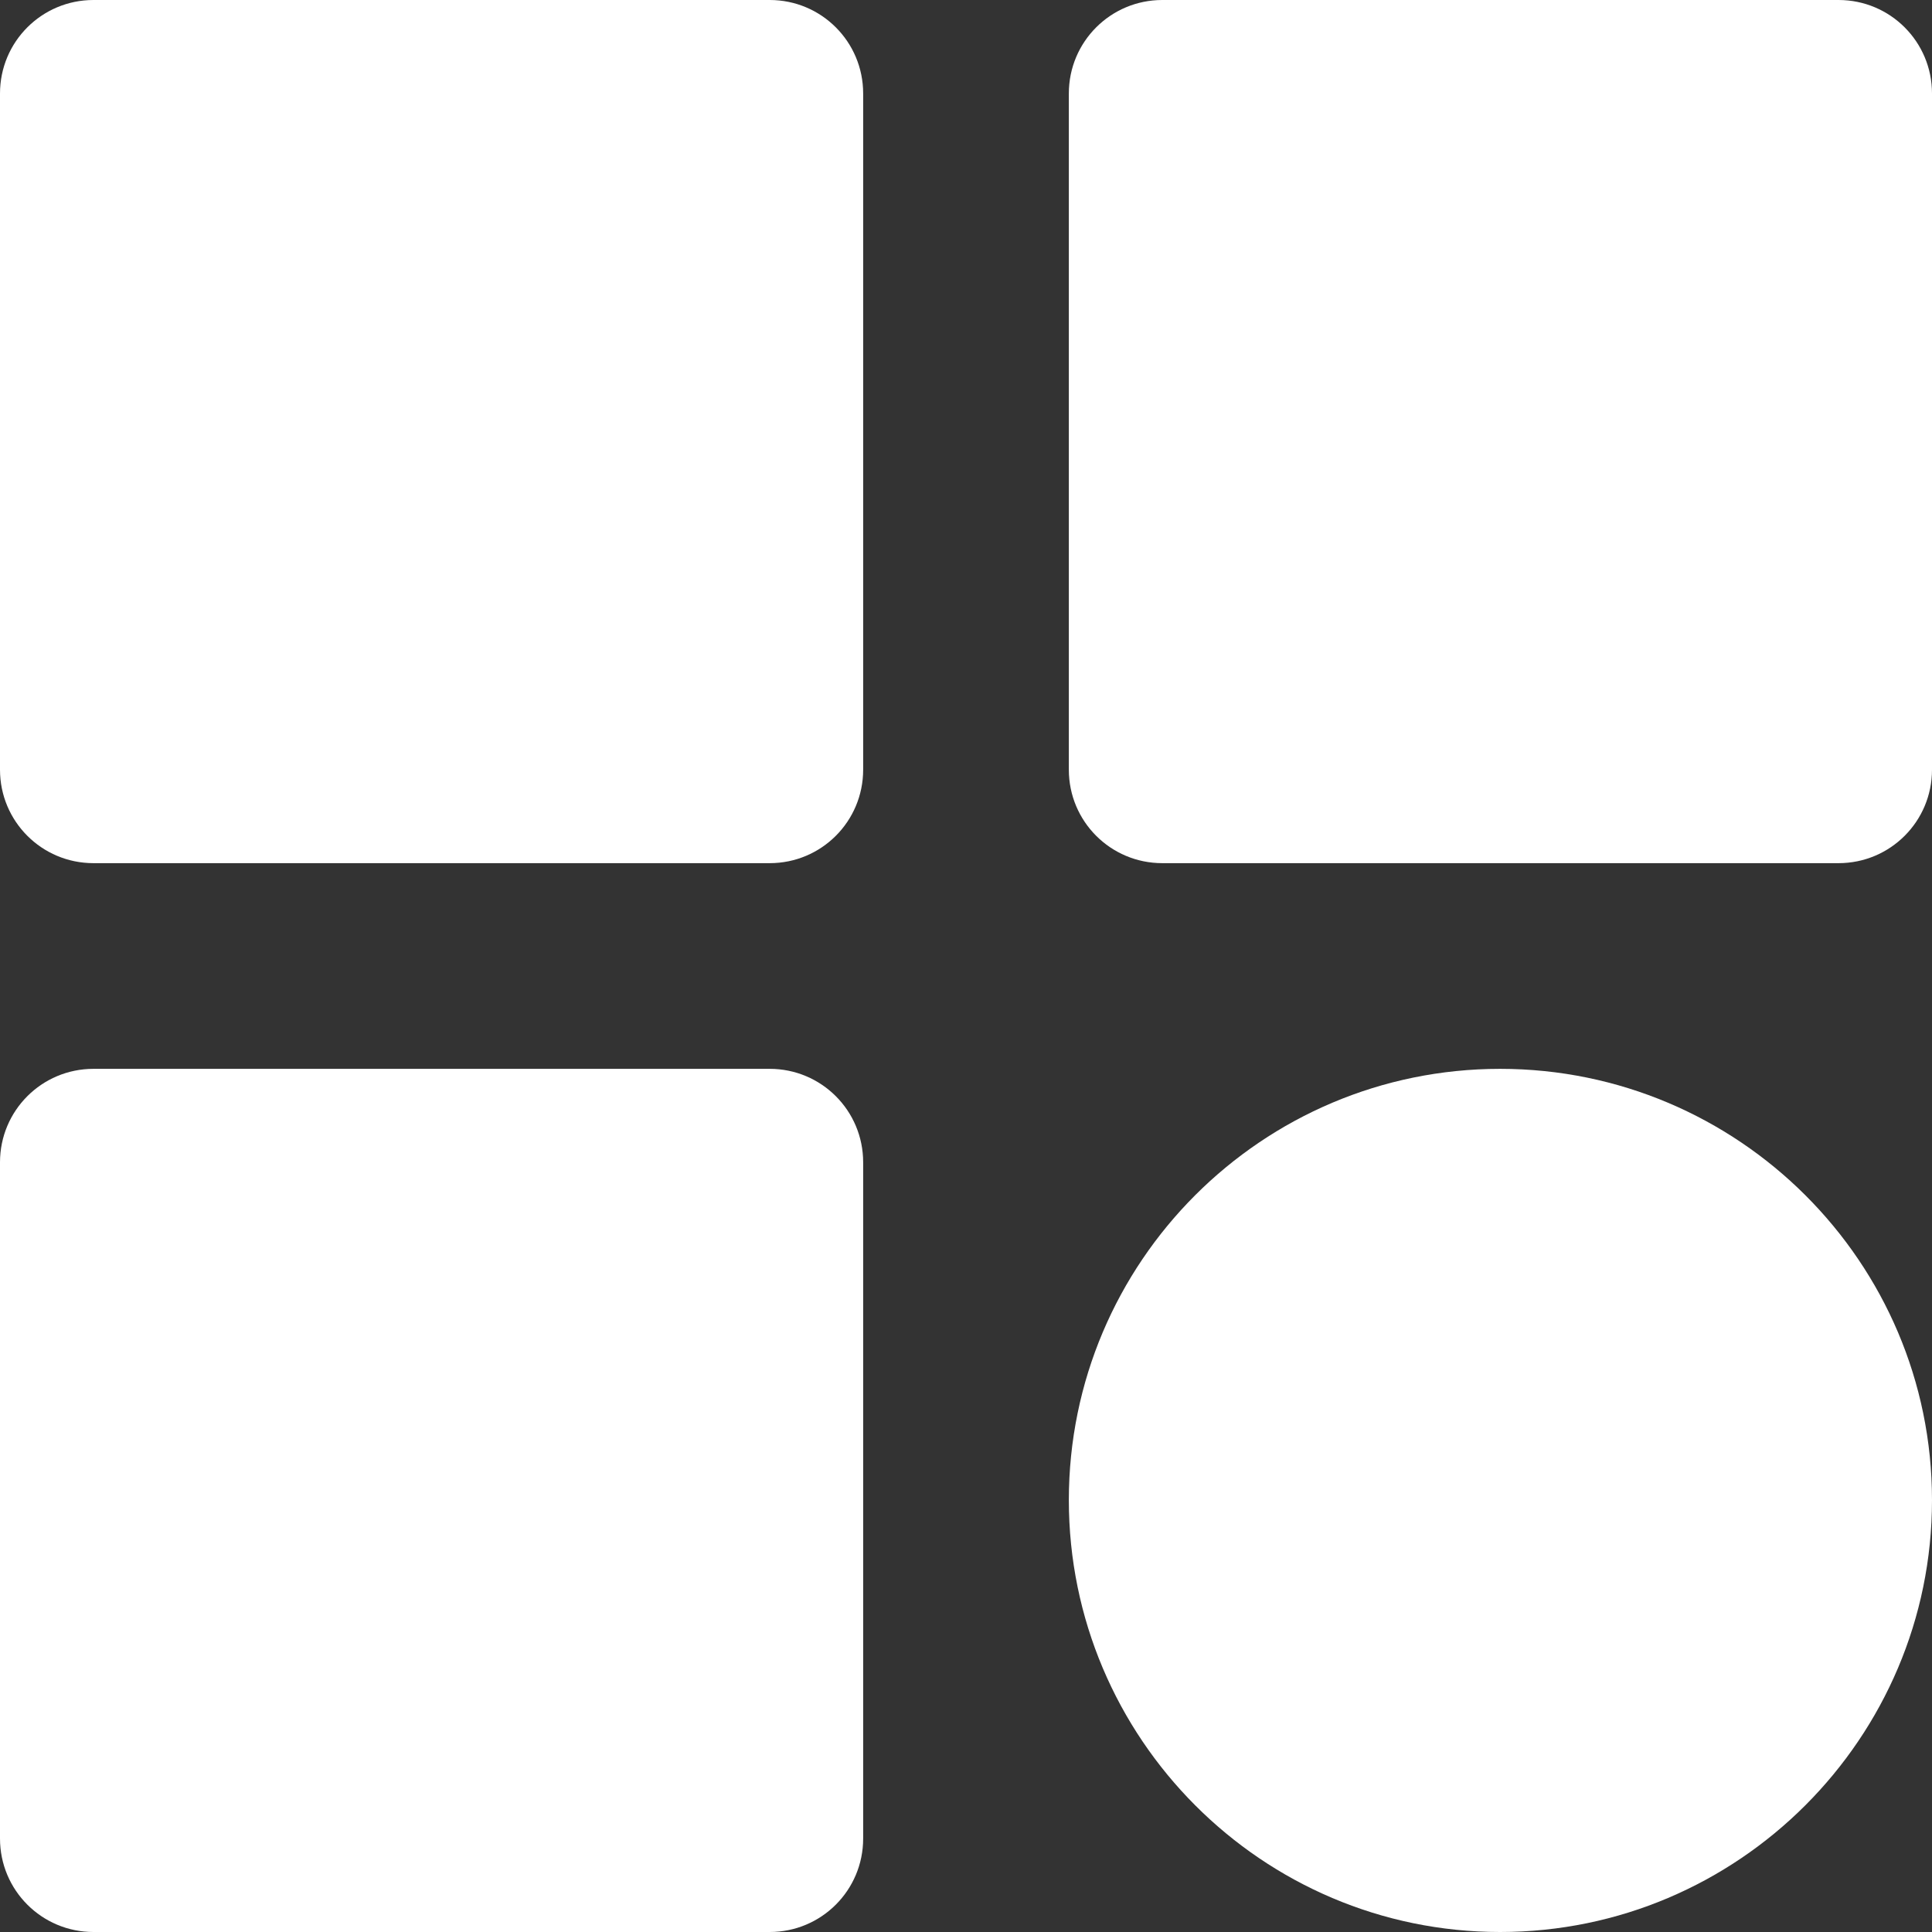 <?xml version="1.0" encoding="UTF-8"?> <svg xmlns="http://www.w3.org/2000/svg" xmlns:xlink="http://www.w3.org/1999/xlink" width="400" zoomAndPan="magnify" viewBox="0 0 300 300" height="400" preserveAspectRatio="xMidYMid meet" version="1.2"><rect x="0" y="0" width="300" height="300" fill="#333333" stroke="none"/><g id="0c703c00ea"><path style=" stroke:none;fill-rule:nonzero;fill:#ffffff;fill-opacity:1;" d="M 14.516 134.031 L 119.516 134.031 C 127.547 134.031 134.031 127.547 134.031 119.516 L 134.031 14.516 C 134.031 6.484 127.547 0 119.516 0 L 14.516 0 C 6.484 0 0 6.484 0 14.516 L 0 119.516 C 0 127.547 6.484 134.031 14.516 134.031 Z M 14.516 134.031 "></path><path style=" stroke:none;fill-rule:nonzero;fill:#ffffff;fill-opacity:1;" d="M 300 14.516 C 300 6.484 293.516 0 285.484 0 L 180.484 0 C 172.453 0 165.969 6.484 165.969 14.516 L 165.969 119.516 C 165.969 127.547 172.453 134.031 180.484 134.031 L 285.484 134.031 C 293.516 134.031 300 127.547 300 119.516 Z M 300 14.516 "></path><path style=" stroke:none;fill-rule:nonzero;fill:#ffffff;fill-opacity:1;" d="M 14.516 300 L 119.516 300 C 127.547 300 134.031 293.516 134.031 285.484 L 134.031 180.484 C 134.031 172.453 127.547 165.969 119.516 165.969 L 14.516 165.969 C 6.484 165.969 0 172.453 0 180.484 L 0 285.484 C 0 293.516 6.484 300 14.516 300 Z M 14.516 300 "></path><path style=" stroke:none;fill-rule:nonzero;fill:#ffffff;fill-opacity:1;" d="M 232.938 165.969 C 195.969 165.969 165.969 195.969 165.969 232.934 C 165.969 269.902 195.969 300 232.938 300 C 269.902 300 300 269.902 300 232.938 C 300 195.969 269.902 165.969 232.938 165.969 Z M 232.938 165.969 "></path></g></svg> 